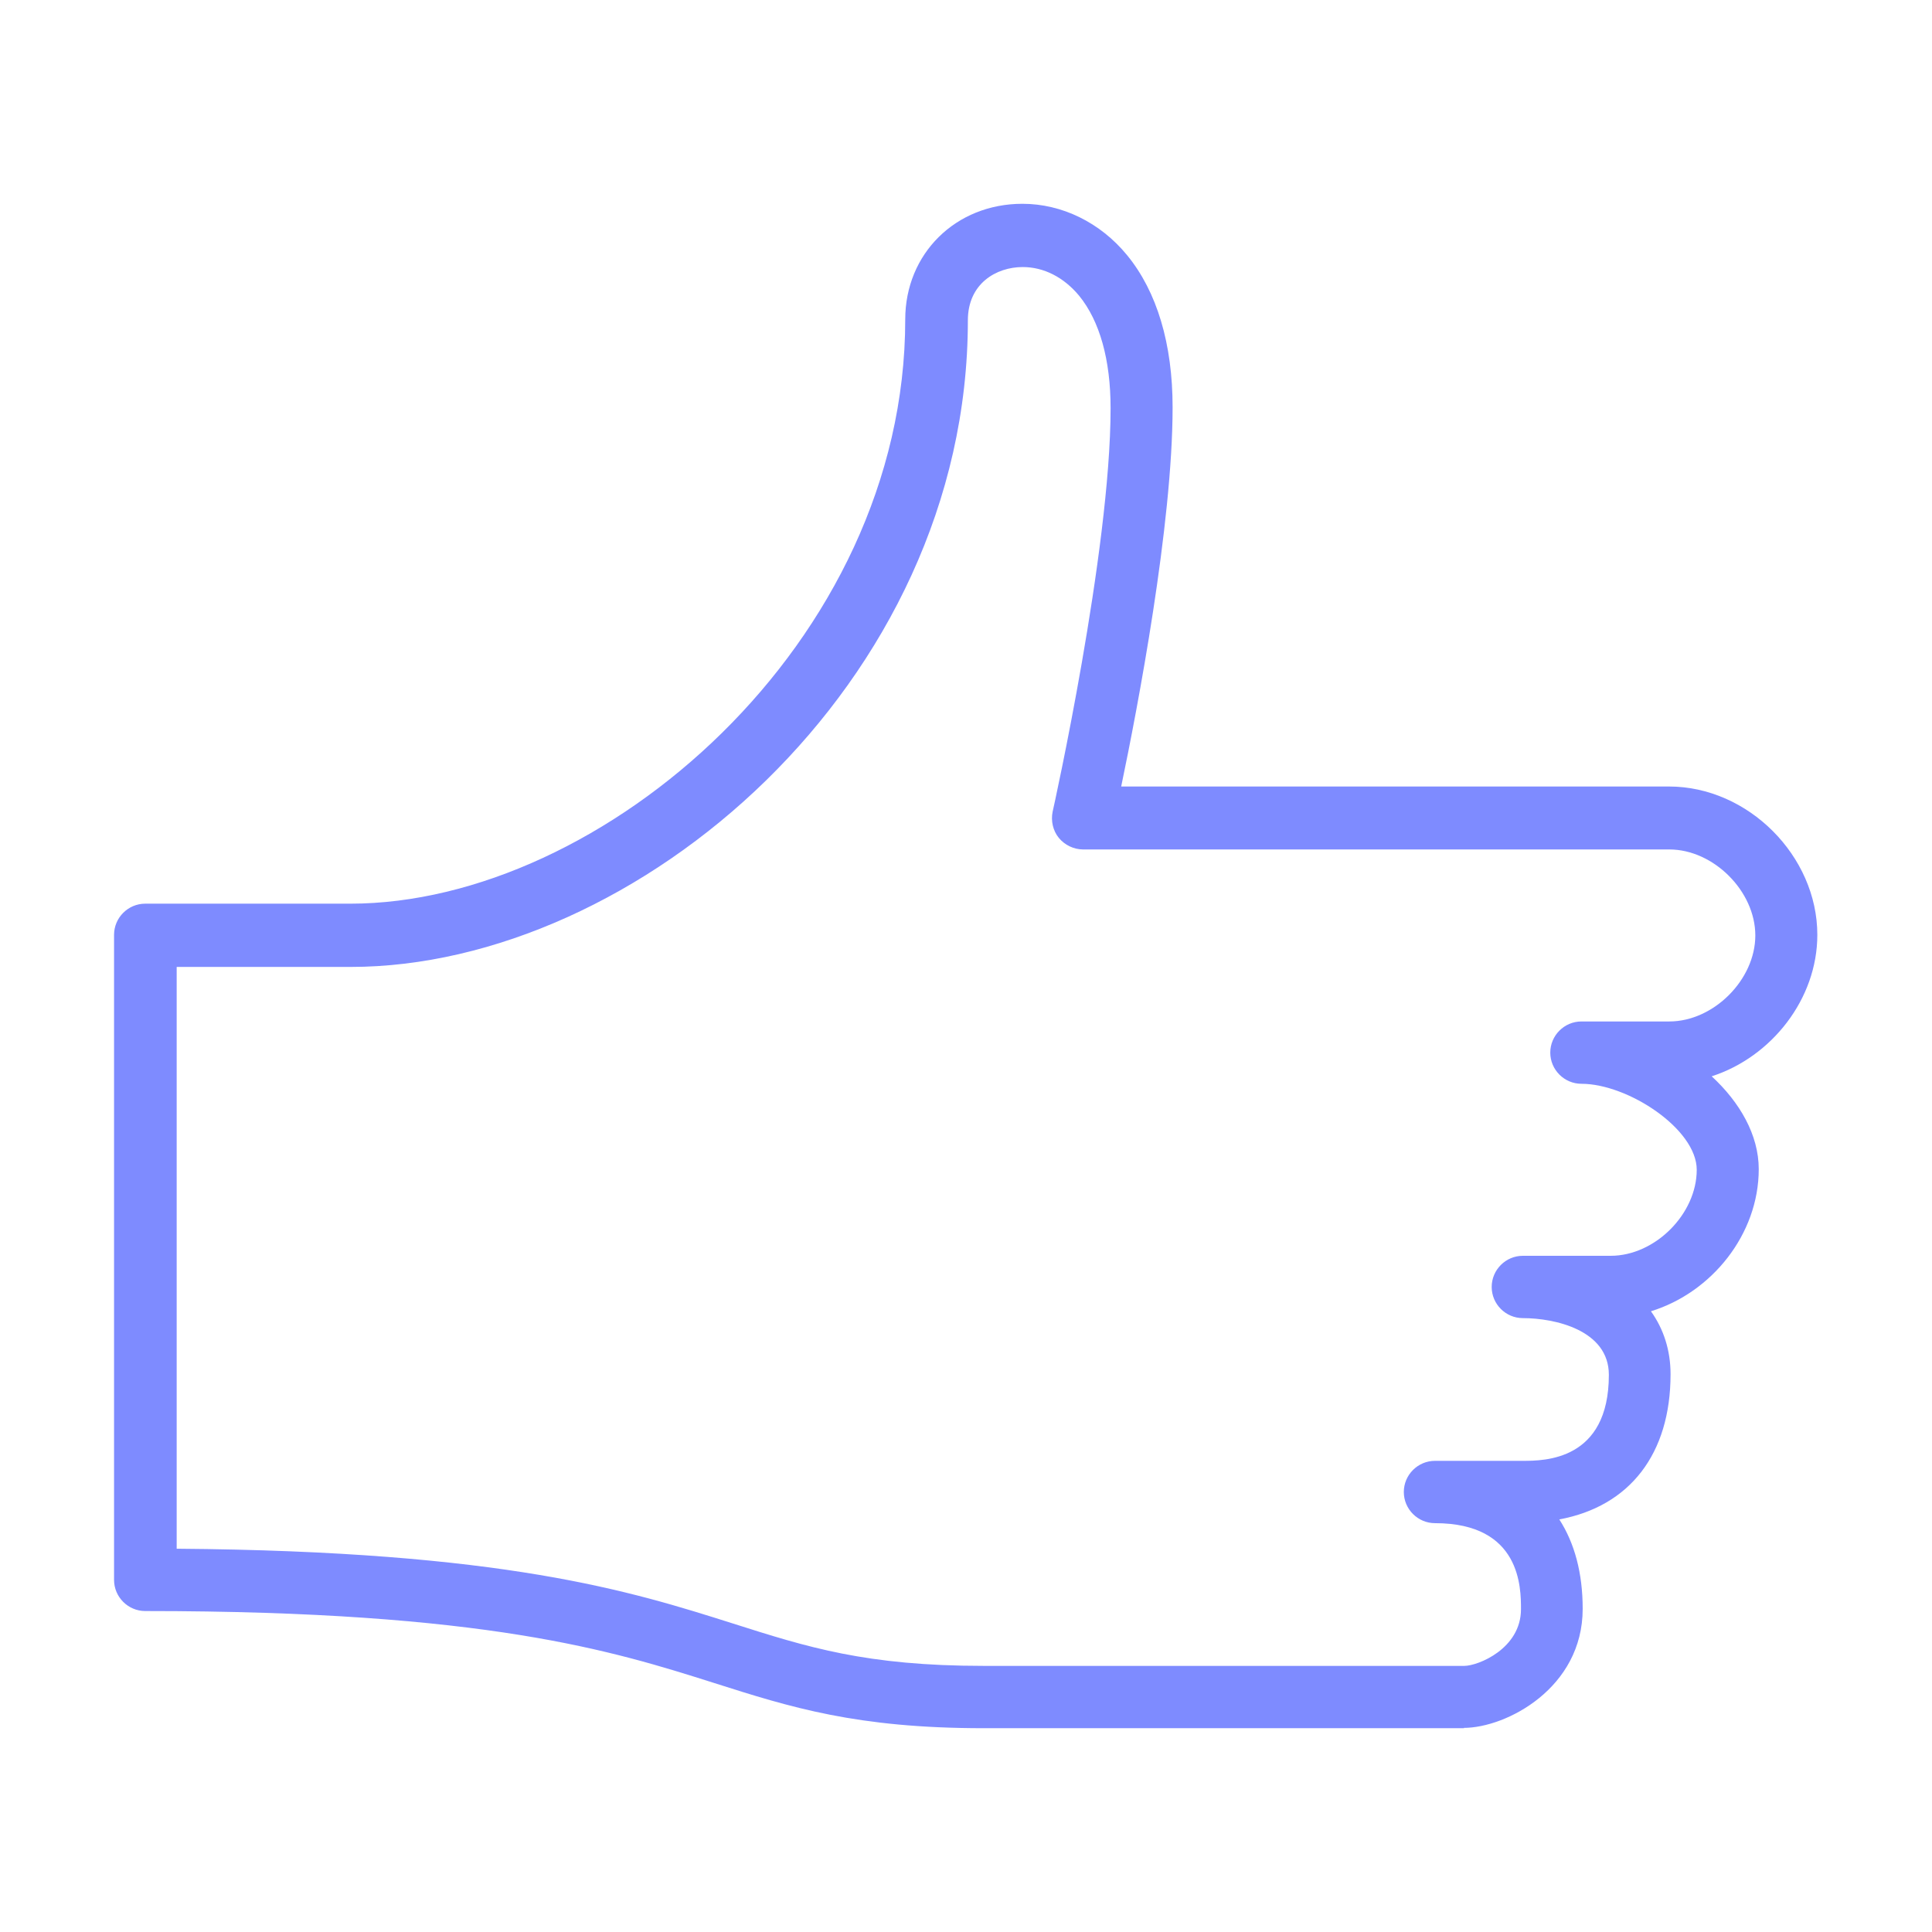 <?xml version="1.0" encoding="UTF-8"?><svg id="Layer_1" xmlns="http://www.w3.org/2000/svg" viewBox="0 0 62 62"><defs><style>.cls-1{fill:#7e8bff;}</style></defs><path class="cls-1" d="M46.99,55.46h-15.42c-4.08,0-6.2-.67-8.65-1.45-3.25-1.03-7.3-2.31-18.26-2.31-.55,0-1-.45-1-1v-20.7c0-.55.45-1,1-1h6.58c8.07,0,17.81-8.37,17.81-18.75,0-2.11,1.62-3.71,3.76-3.71,1.27,0,2.5.6,3.36,1.65.96,1.17,1.46,2.85,1.46,4.88,0,3.76-1.12,9.64-1.65,12.17h17.58c2.54,0,4.76,2.23,4.76,4.76,0,2.06-1.47,3.92-3.39,4.54.9.83,1.51,1.88,1.51,2.98,0,2.09-1.51,3.96-3.46,4.56.41.57.63,1.26.63,2.02,0,2.56-1.31,4.24-3.57,4.66.49.76.75,1.72.75,2.87,0,2.54-2.45,3.82-3.82,3.82ZM5.66,49.7c10.52.08,14.58,1.36,17.86,2.4,2.39.76,4.27,1.36,8.05,1.36h15.42c.44,0,1.82-.55,1.82-1.82,0-.68,0-2.76-2.76-2.76-.55,0-1-.45-1-1s.45-1,1-1h2.82c.68,0,2.76,0,2.76-2.76,0-1.44-1.74-1.82-2.76-1.82-.55,0-1-.45-1-1s.45-1,1-1h2.82c1.42,0,2.76-1.34,2.76-2.76,0-1.31-2.21-2.76-3.7-2.76-.55,0-1-.45-1-1s.45-1,1-1h2.82c1.42,0,2.76-1.34,2.76-2.76s-1.34-2.76-2.76-2.76h-18.81c-.3,0-.59-.14-.78-.37s-.26-.55-.2-.84c.02-.08,1.86-8.37,1.86-12.95,0-1.56-.35-2.8-1.01-3.61-.49-.59-1.13-.92-1.81-.92-.85,0-1.76.53-1.76,1.71,0,11.69-10.65,20.75-19.81,20.75h-5.58v18.7Z"/></svg>